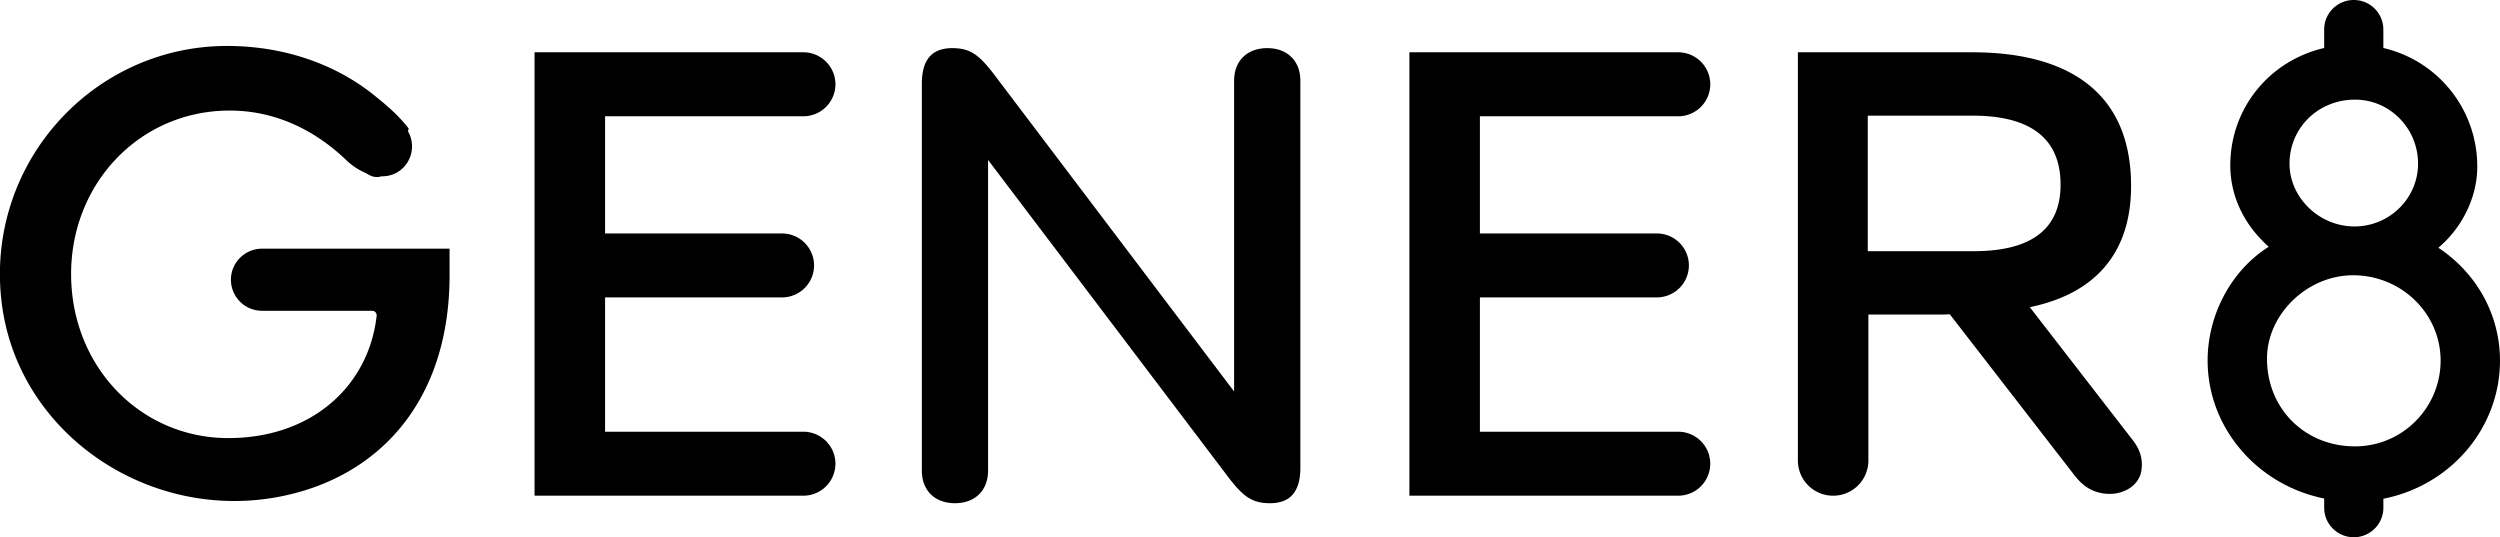 <svg xmlns="http://www.w3.org/2000/svg" xmlns:xlink="http://www.w3.org/1999/xlink" fill="none" viewBox="0.16 0 120.81 25.96">
  <path fill="currentColor" d="M12.823 12.017h9.062v1.285c0 6.177-3.524 9.877-8.413 10.735C7.214 25.137.999 20.894.239 14.61-.567 7.945 4.614 2.221 11.13 2.221c3.038 0 5.553 1.06 7.286 2.526 1.037.817 1.492 1.462 1.492 1.462s-.01.054-.032.141c.547.95-.112 2.17-1.25 2.17-.007 0-.014-.003-.02-.003a.733.733 0 0 1-.557-.037c-.082-.038-.16-.088-.238-.131a3.032 3.032 0 0 1-.936-.629c-1.042-.993-2.934-2.377-5.619-2.377-4.315 0-7.66 3.49-7.66 7.899 0 4.469 3.346 7.928 7.597 7.928 4.003 0 6.782-2.485 7.168-5.911a.22.22 0 0 0-.217-.241h-5.32a1.503 1.503 0 0 1-1.505-1.5c0-.827.674-1.501 1.504-1.501ZM38.98 5.619a1.55 1.55 0 0 0 1.552-1.546 1.55 1.55 0 0 0-1.552-1.546H25.992v21.427H38.98a1.55 1.55 0 0 0 1.552-1.546 1.55 1.55 0 0 0-1.552-1.546h-9.58v-6.49h8.547a1.55 1.55 0 0 0 1.553-1.545 1.55 1.55 0 0 0-1.553-1.546H29.4V5.618h9.579Zm42.276 0a1.55 1.55 0 0 0 1.552-1.546 1.55 1.55 0 0 0-1.552-1.546H68.268v21.427h12.987a1.55 1.55 0 0 0 1.552-1.546 1.55 1.55 0 0 0-1.552-1.546h-9.58v-6.49h8.547a1.55 1.55 0 0 0 1.552-1.545c0-.854-.694-1.546-1.552-1.546h-8.547V5.618h9.58Zm39.713 11.806c0 3.24-2.363 6.032-5.635 6.676v.438c0 .785-.641 1.423-1.43 1.423-.788 0-1.43-.638-1.43-1.423v-.449c-3.27-.662-5.633-3.45-5.633-6.665 0-2.23 1.154-4.368 2.953-5.5-1.199-1.064-1.857-2.456-1.857-3.936 0-2.728 1.859-5.046 4.536-5.67v-.895c0-.786.642-1.424 1.43-1.424a1.426 1.426 0 0 1 1.43 1.424v.895a5.867 5.867 0 0 1 4.538 5.75c0 1.442-.716 2.922-1.88 3.904 1.869 1.235 2.978 3.26 2.978 5.452Zm-10.17-9.516c0 1.644 1.438 3.034 3.139 3.034 1.694 0 3.072-1.362 3.072-3.034 0-1.706-1.365-3.094-3.044-3.094-1.776 0-3.167 1.36-3.167 3.094Zm7.301 9.515c0-2.273-1.896-4.122-4.227-4.122-2.219 0-4.163 1.884-4.163 4.03 0 2.417 1.829 4.239 4.255 4.239 2.281.001 4.135-1.86 4.135-4.147ZM61.398 2.326c-.973 0-1.601.618-1.601 1.575v15.017L48.329 3.77c-.809-1.083-1.233-1.444-2.152-1.444-.99 0-1.47.564-1.47 1.723v18.695c0 .956.627 1.573 1.6 1.573s1.6-.618 1.6-1.573V7.728l11.47 15.145c.808 1.083 1.232 1.444 2.152 1.444.99 0 1.47-.564 1.47-1.723V3.901c0-.957-.629-1.575-1.601-1.575Zm41.778 18.882c.397.492.539.94.47 1.493-.047.381-.271.71-.629.925a1.782 1.782 0 0 1-.914.24c-.083 0-.167-.005-.251-.015-.738-.092-1.148-.503-1.452-.892l-6.019-7.773-.244.013h-3.689v7.058a1.7 1.7 0 0 1-1.704 1.697 1.7 1.7 0 0 1-1.703-1.697V2.527h8.441c4.252 0 7.66 1.653 7.66 6.46 0 3.537-2.053 5.275-4.894 5.856l4.928 6.365Zm-7.63-9.07c2.344 0 4.189-.764 4.189-3.213 0-2.48-1.782-3.336-4.253-3.336h-5.064v6.55h5.127Z"/>
</svg>